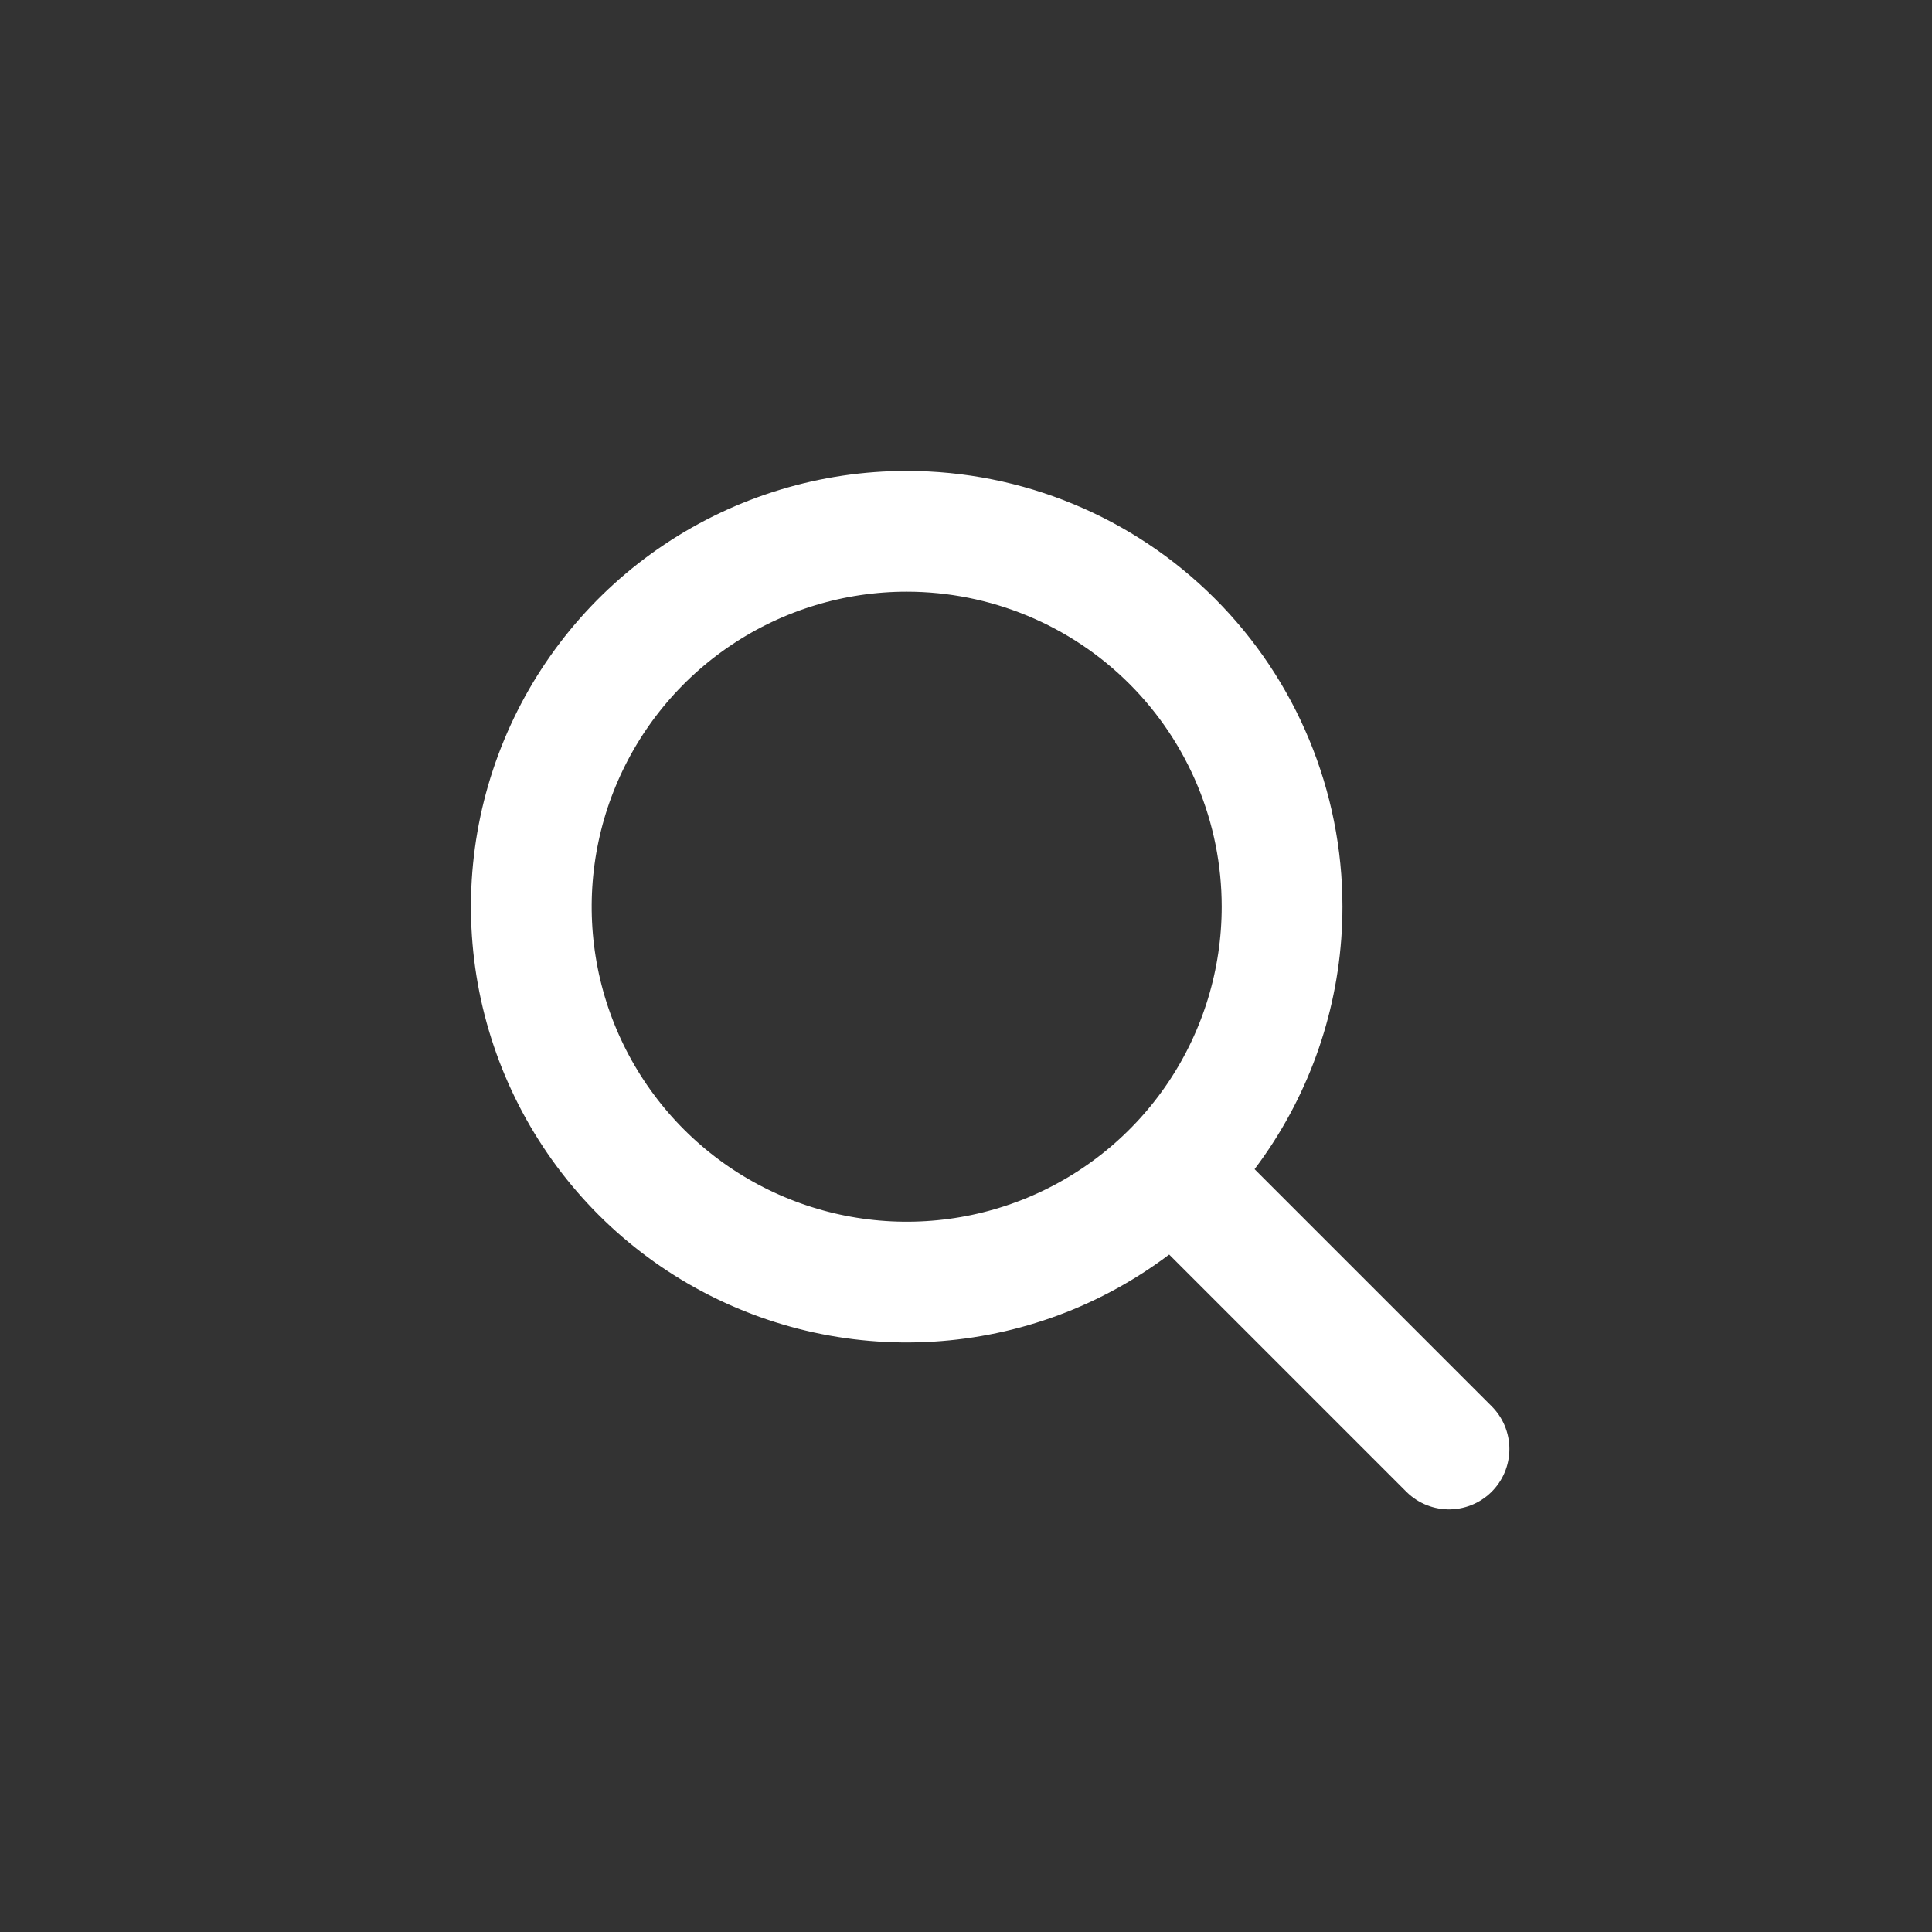 <svg width="40" height="40" viewBox="0 0 40 40" fill="none" xmlns="http://www.w3.org/2000/svg">
<rect x="0" y="0" width="40" height="40" fill="#333333" stroke="none"/>
<path d="M18.772 11C17.235 11 15.732 11.456 14.454 12.31C13.176 13.164 12.18 14.378 11.592 15.798C11.003 17.218 10.85 18.781 11.149 20.288C11.449 21.796 12.19 23.181 13.276 24.268C14.363 25.355 15.748 26.095 17.256 26.395C18.764 26.695 20.326 26.541 21.747 25.953C23.167 25.364 24.381 24.368 25.235 23.09C26.088 21.812 26.544 20.309 26.544 18.772C26.544 16.711 25.726 14.734 24.268 13.276C22.81 11.819 20.834 11 18.772 11Z" stroke="white" stroke-width="2.5" stroke-miterlimit="10"/>
<path d="M24.572 24.572L30 30" stroke="white" stroke-width="2.5" stroke-miterlimit="10" stroke-linecap="round"/>
</svg>
